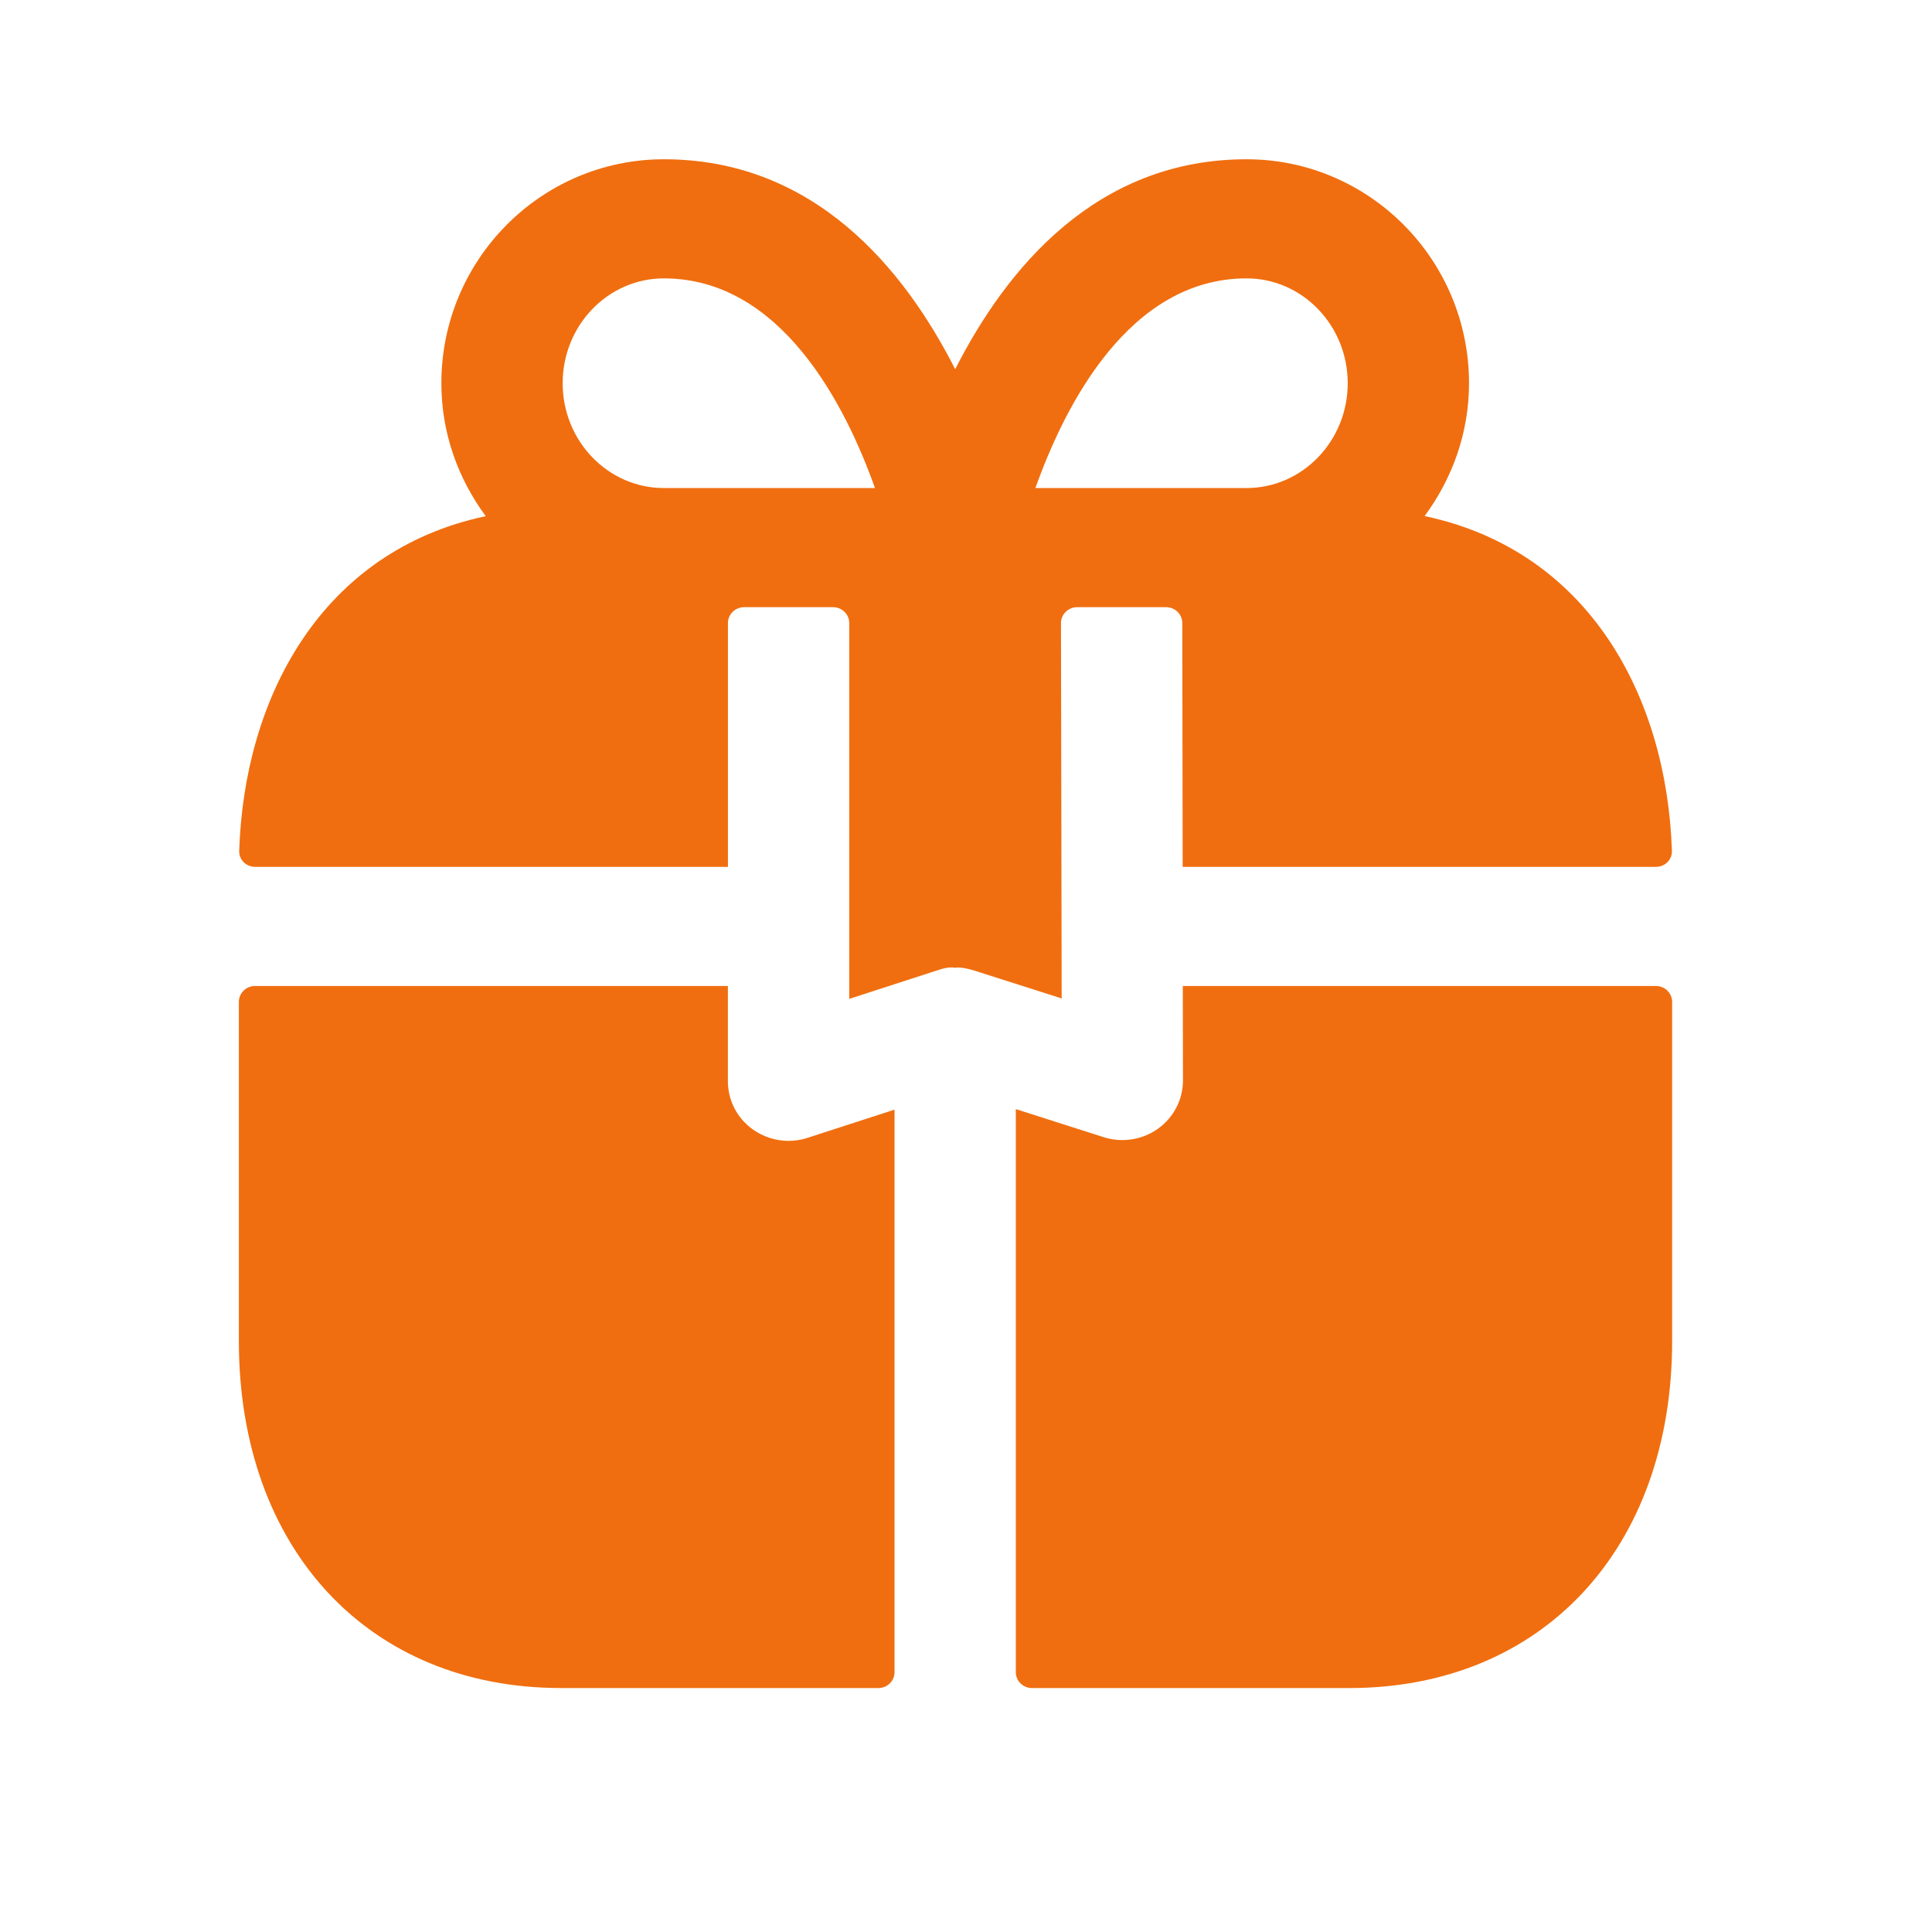 <svg xmlns="http://www.w3.org/2000/svg" fill="none" viewBox="0 0 69 69" height="69" width="69">
<path fill="#F06E0F" d="M23.708 9.942C27.893 9.942 30.192 14.46 31.249 17.43H23.708C21.715 17.43 20.095 15.751 20.095 13.686C20.095 11.621 21.715 9.942 23.708 9.942ZM44.52 9.942C46.513 9.942 48.133 11.621 48.133 13.686C48.133 15.751 46.513 17.43 44.52 17.43H36.979C38.036 14.46 40.335 9.942 44.52 9.942ZM50.879 18.431C51.861 17.101 52.465 15.467 52.465 13.686C52.465 9.276 48.901 5.688 44.52 5.688C39.154 5.688 35.945 9.582 34.114 13.187C32.283 9.582 29.074 5.688 23.708 5.688C19.326 5.688 15.763 9.276 15.763 13.686C15.763 15.47 16.363 17.101 17.348 18.434C11.473 19.68 8.72 24.916 8.543 30.392C8.533 30.705 8.792 30.959 9.111 30.959H25.998V22.252C25.998 21.939 26.257 21.685 26.576 21.685H29.753C30.072 21.685 30.33 21.939 30.33 22.252V35.674L33.432 34.669C33.657 34.596 33.877 34.522 34.114 34.562H34.123C34.27 34.531 34.579 34.593 34.807 34.667L37.917 35.659L37.892 22.253C37.892 21.939 38.151 21.685 38.47 21.685H41.647C41.965 21.685 42.224 21.938 42.225 22.251L42.238 30.959H59.142C59.461 30.959 59.721 30.705 59.711 30.392C59.533 24.905 56.762 19.675 50.879 18.431Z" clip-rule="evenodd" fill-rule="evenodd"></path>
<path fill="#F06E0F" d="M42.249 38.59C42.249 39.27 41.916 39.911 41.356 40.311C40.793 40.714 40.065 40.822 39.412 40.612L36.279 39.611V59.721C36.279 60.034 36.537 60.288 36.856 60.288H48.184C55.083 60.288 59.719 55.307 59.719 47.893V35.782C59.719 35.468 59.46 35.214 59.141 35.214H42.243L42.249 38.59Z" clip-rule="evenodd" fill-rule="evenodd"></path>
<path fill="#F06E0F" d="M28.162 40.745C27.711 40.745 27.267 40.606 26.894 40.342C26.328 39.942 25.996 39.301 25.996 38.617V35.214H9.109C8.79 35.214 8.531 35.468 8.531 35.781V47.892C8.531 55.306 13.155 60.287 20.038 60.287H31.371C31.689 60.287 31.948 60.033 31.948 59.72V39.63L28.841 40.637C28.618 40.711 28.39 40.745 28.162 40.745Z" clip-rule="evenodd" fill-rule="evenodd"></path>
</svg>
